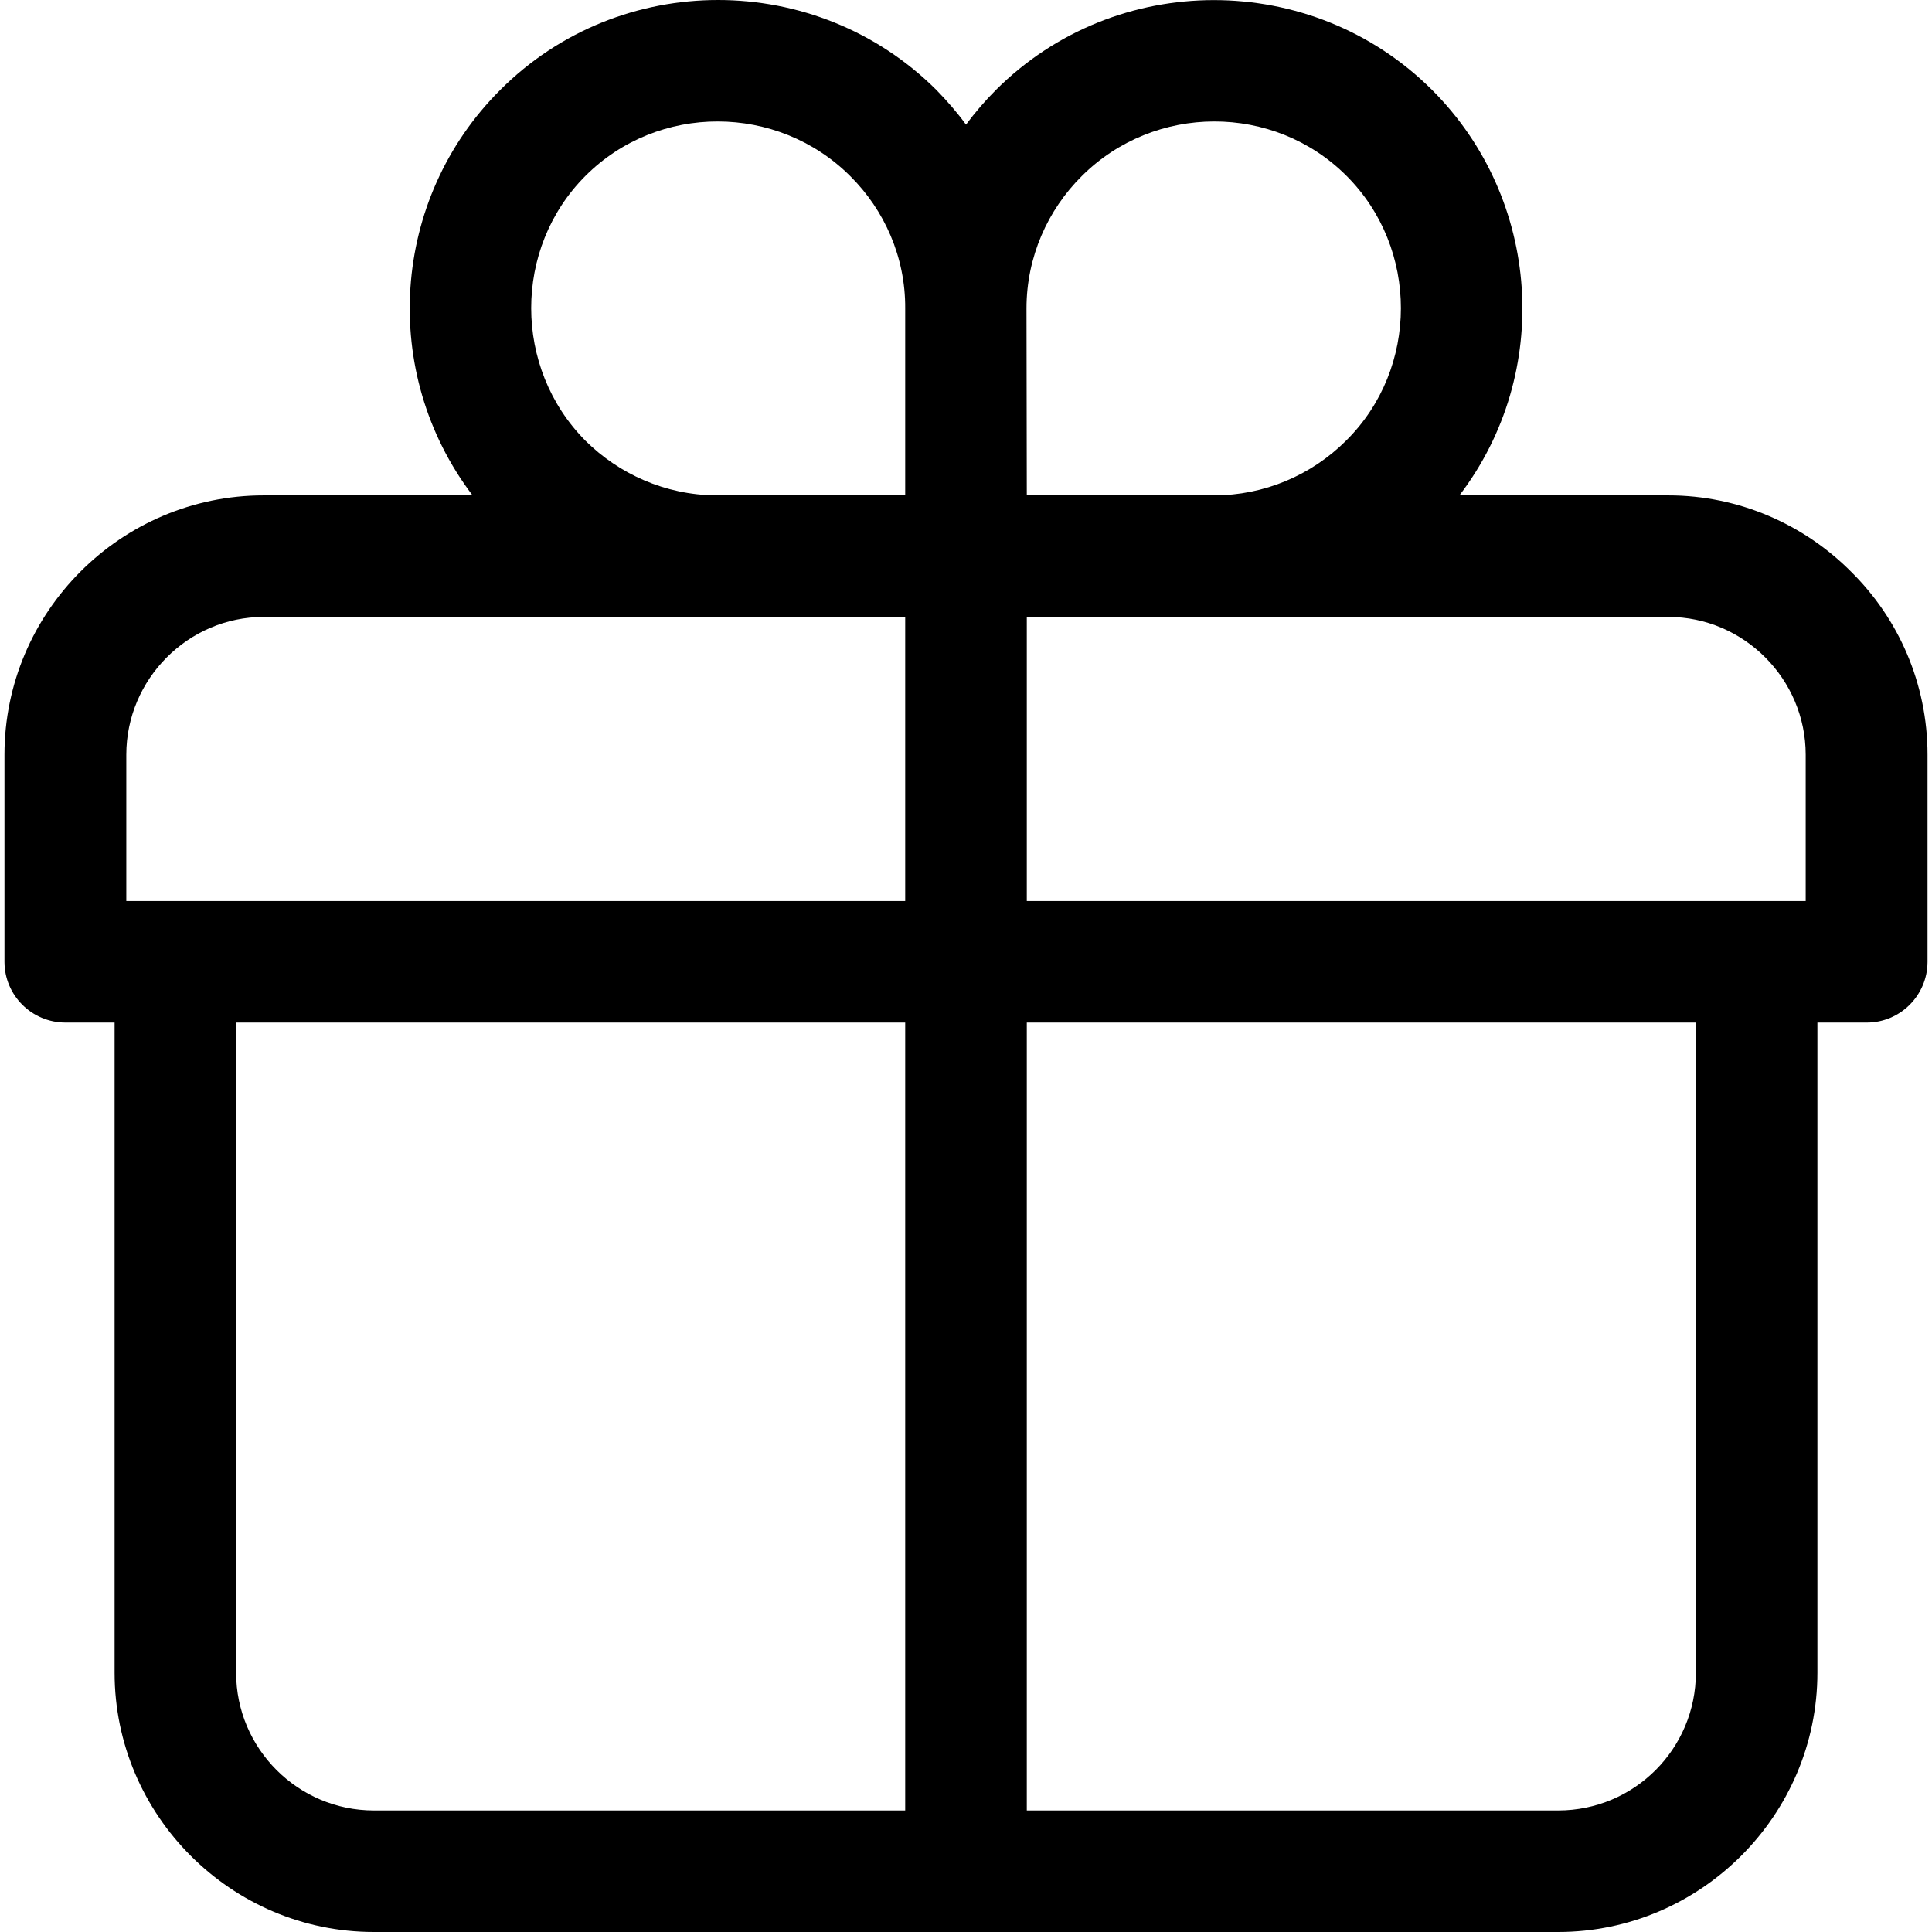 <?xml version="1.0" encoding="UTF-8" standalone="no"?><!DOCTYPE svg PUBLIC "-//W3C//DTD SVG 1.1//EN" "http://www.w3.org/Graphics/SVG/1.1/DTD/svg11.dtd"><svg width="100%" height="100%" viewBox="0 0 32 32" version="1.1" xmlns="http://www.w3.org/2000/svg" xmlns:xlink="http://www.w3.org/1999/xlink" xml:space="preserve" xmlns:serif="http://www.serif.com/" style="fill-rule:evenodd;clip-rule:evenodd;stroke-linejoin:round;stroke-miterlimit:1.414;"><rect x="0" y="0" width="32" height="32" style="fill:none;"/><path d="M9.697,2.913c-1.201,1.201 -1.196,3.182 0,4.387c0.554,0.549 1.316,0.896 2.156,0.905l3.14,0l0,-3.098c0.005,-0.85 -0.346,-1.63 -0.909,-2.189c-1.206,-1.205 -3.182,-1.21 -4.387,-0.005Zm-5.329,5.292l3.459,0c-1.543,-2.032 -1.353,-4.909 0.457,-6.714c1.985,-1.99 5.236,-1.986 7.227,0c0.175,0.18 0.341,0.369 0.489,0.573c0.152,-0.204 0.314,-0.393 0.494,-0.573c1.986,-1.986 5.237,-1.986 7.227,0c1.805,1.805 1.999,4.687 0.452,6.714l3.459,0c1.177,0 2.253,0.485 3.029,1.265c0.781,0.771 1.265,1.847 1.265,3.03l0,3.43c0,0.555 -0.452,1.007 -1.006,1.007l-0.818,0l0,10.769c0,2.359 -1.934,4.294 -4.294,4.294l-9.78,0l-0.028,0l-0.023,0l-9.785,0c-2.364,0 -4.294,-1.935 -4.294,-4.294l0,-10.769l-0.813,0c-0.559,0 -1.011,-0.452 -1.011,-1.007l0,-3.43c0,-2.365 1.93,-4.295 4.294,-4.295Zm23.264,2.013l-7.522,0l-3.103,0l0,4.706l12.901,0l0,-2.424c0,-1.252 -1.025,-2.282 -2.276,-2.282Zm-15.742,0l-7.522,0c-1.251,0 -2.276,1.03 -2.276,2.282l0,2.424l12.901,0l0,-4.706l-3.103,0Zm10.413,-7.305c-1.205,-1.205 -3.181,-1.2 -4.387,0.005c-0.563,0.559 -0.914,1.339 -0.914,2.189l0.005,3.098l3.103,0c0.822,0 1.607,-0.328 2.189,-0.91c1.205,-1.196 1.205,-3.181 0.004,-4.382Zm-5.296,14.024l0,13.05l8.801,0c1.261,0 2.281,-1.021 2.281,-2.281l0,-10.769l-11.082,0Zm-2.014,13.05l0,-13.05l-11.082,0l0,10.769c0,1.256 1.025,2.281 2.281,2.281l8.801,0Z" style="fill-rule:nonzero;"/></svg>
